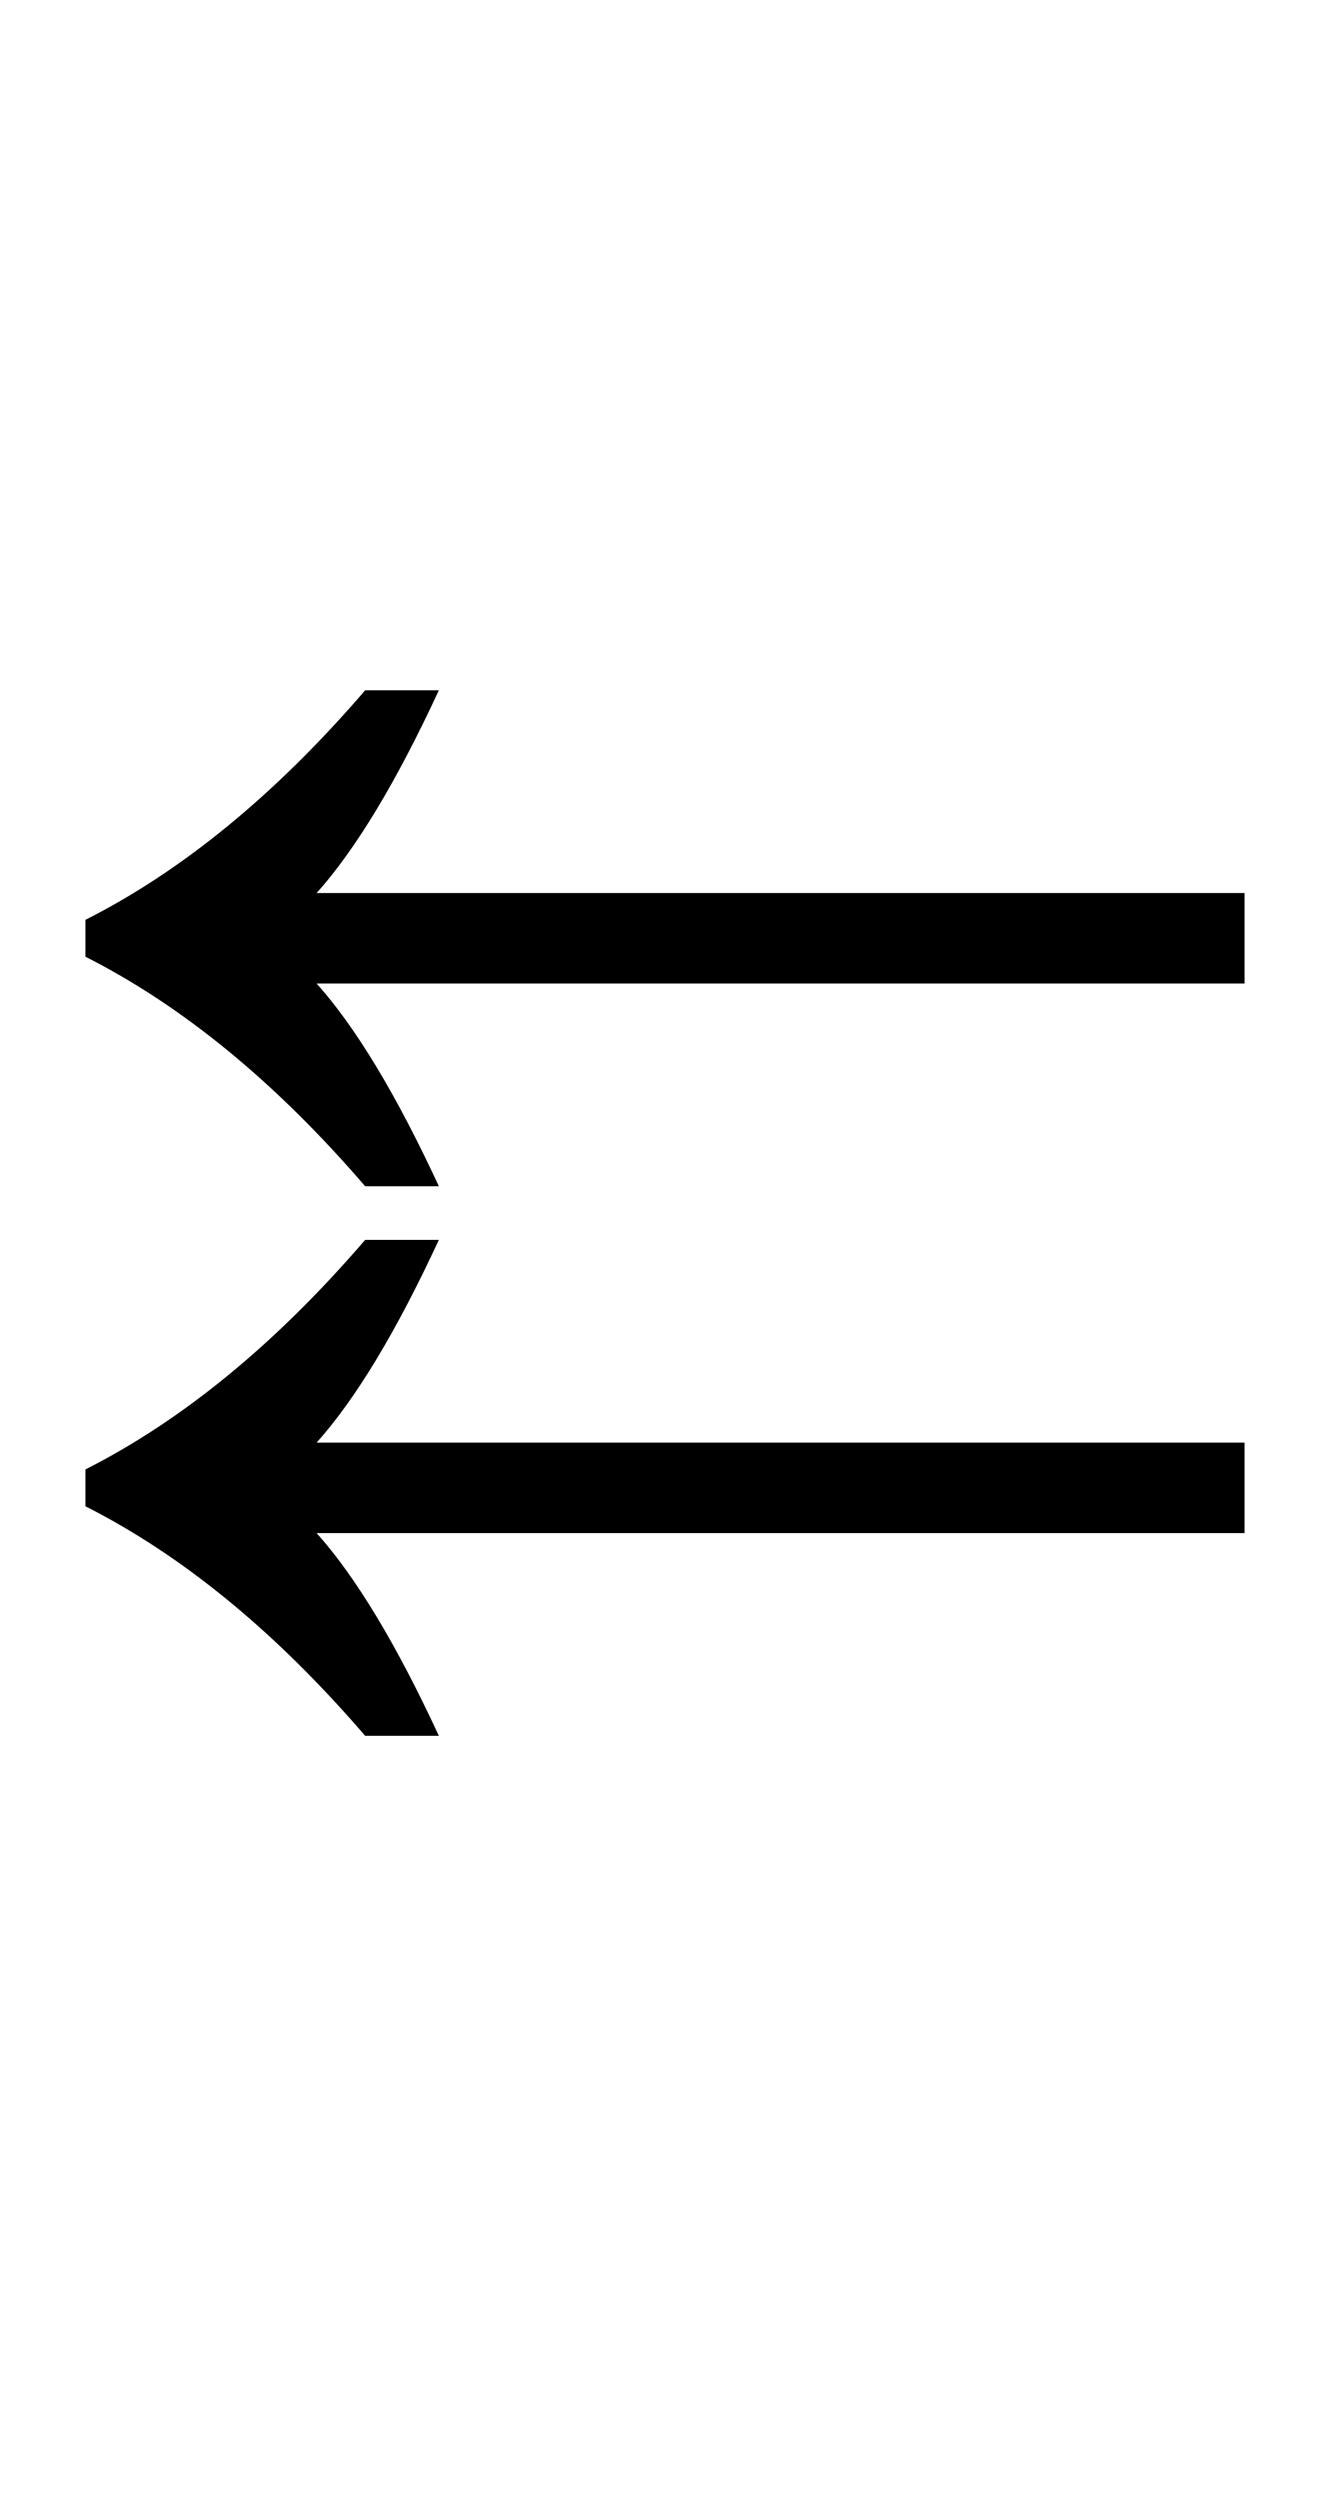 <?xml version="1.0" encoding="UTF-8" standalone="no"?>
<!DOCTYPE svg PUBLIC "-//W3C//DTD SVG 1.1//EN" "http://www.w3.org/Graphics/SVG/1.1/DTD/svg11.dtd">
 <svg xmlns="http://www.w3.org/2000/svg" xmlns:xlink="http://www.w3.org/1999/xlink" width="158.8" height="298.4"><path fill="black" d="M52.40 141.60L43.60 141.60Q27.60 123 10.20 114.20L10.20 114.20L10.20 109.80Q27.60 101 43.60 82.40L43.60 82.40L52.40 82.40Q44.80 98.80 37.80 106.60L37.80 106.60L148.60 106.60L148.60 117.40L37.80 117.40Q44.80 125.20 52.40 141.60L52.40 141.60ZM52.40 207.20L43.60 207.20Q27.60 188.60 10.20 179.80L10.20 179.80L10.20 175.40Q27.60 166.60 43.60 148L43.60 148L52.40 148Q44.80 164.40 37.80 172.20L37.80 172.20L148.60 172.20L148.60 183L37.80 183Q44.80 190.80 52.40 207.20L52.40 207.20Z"/></svg>